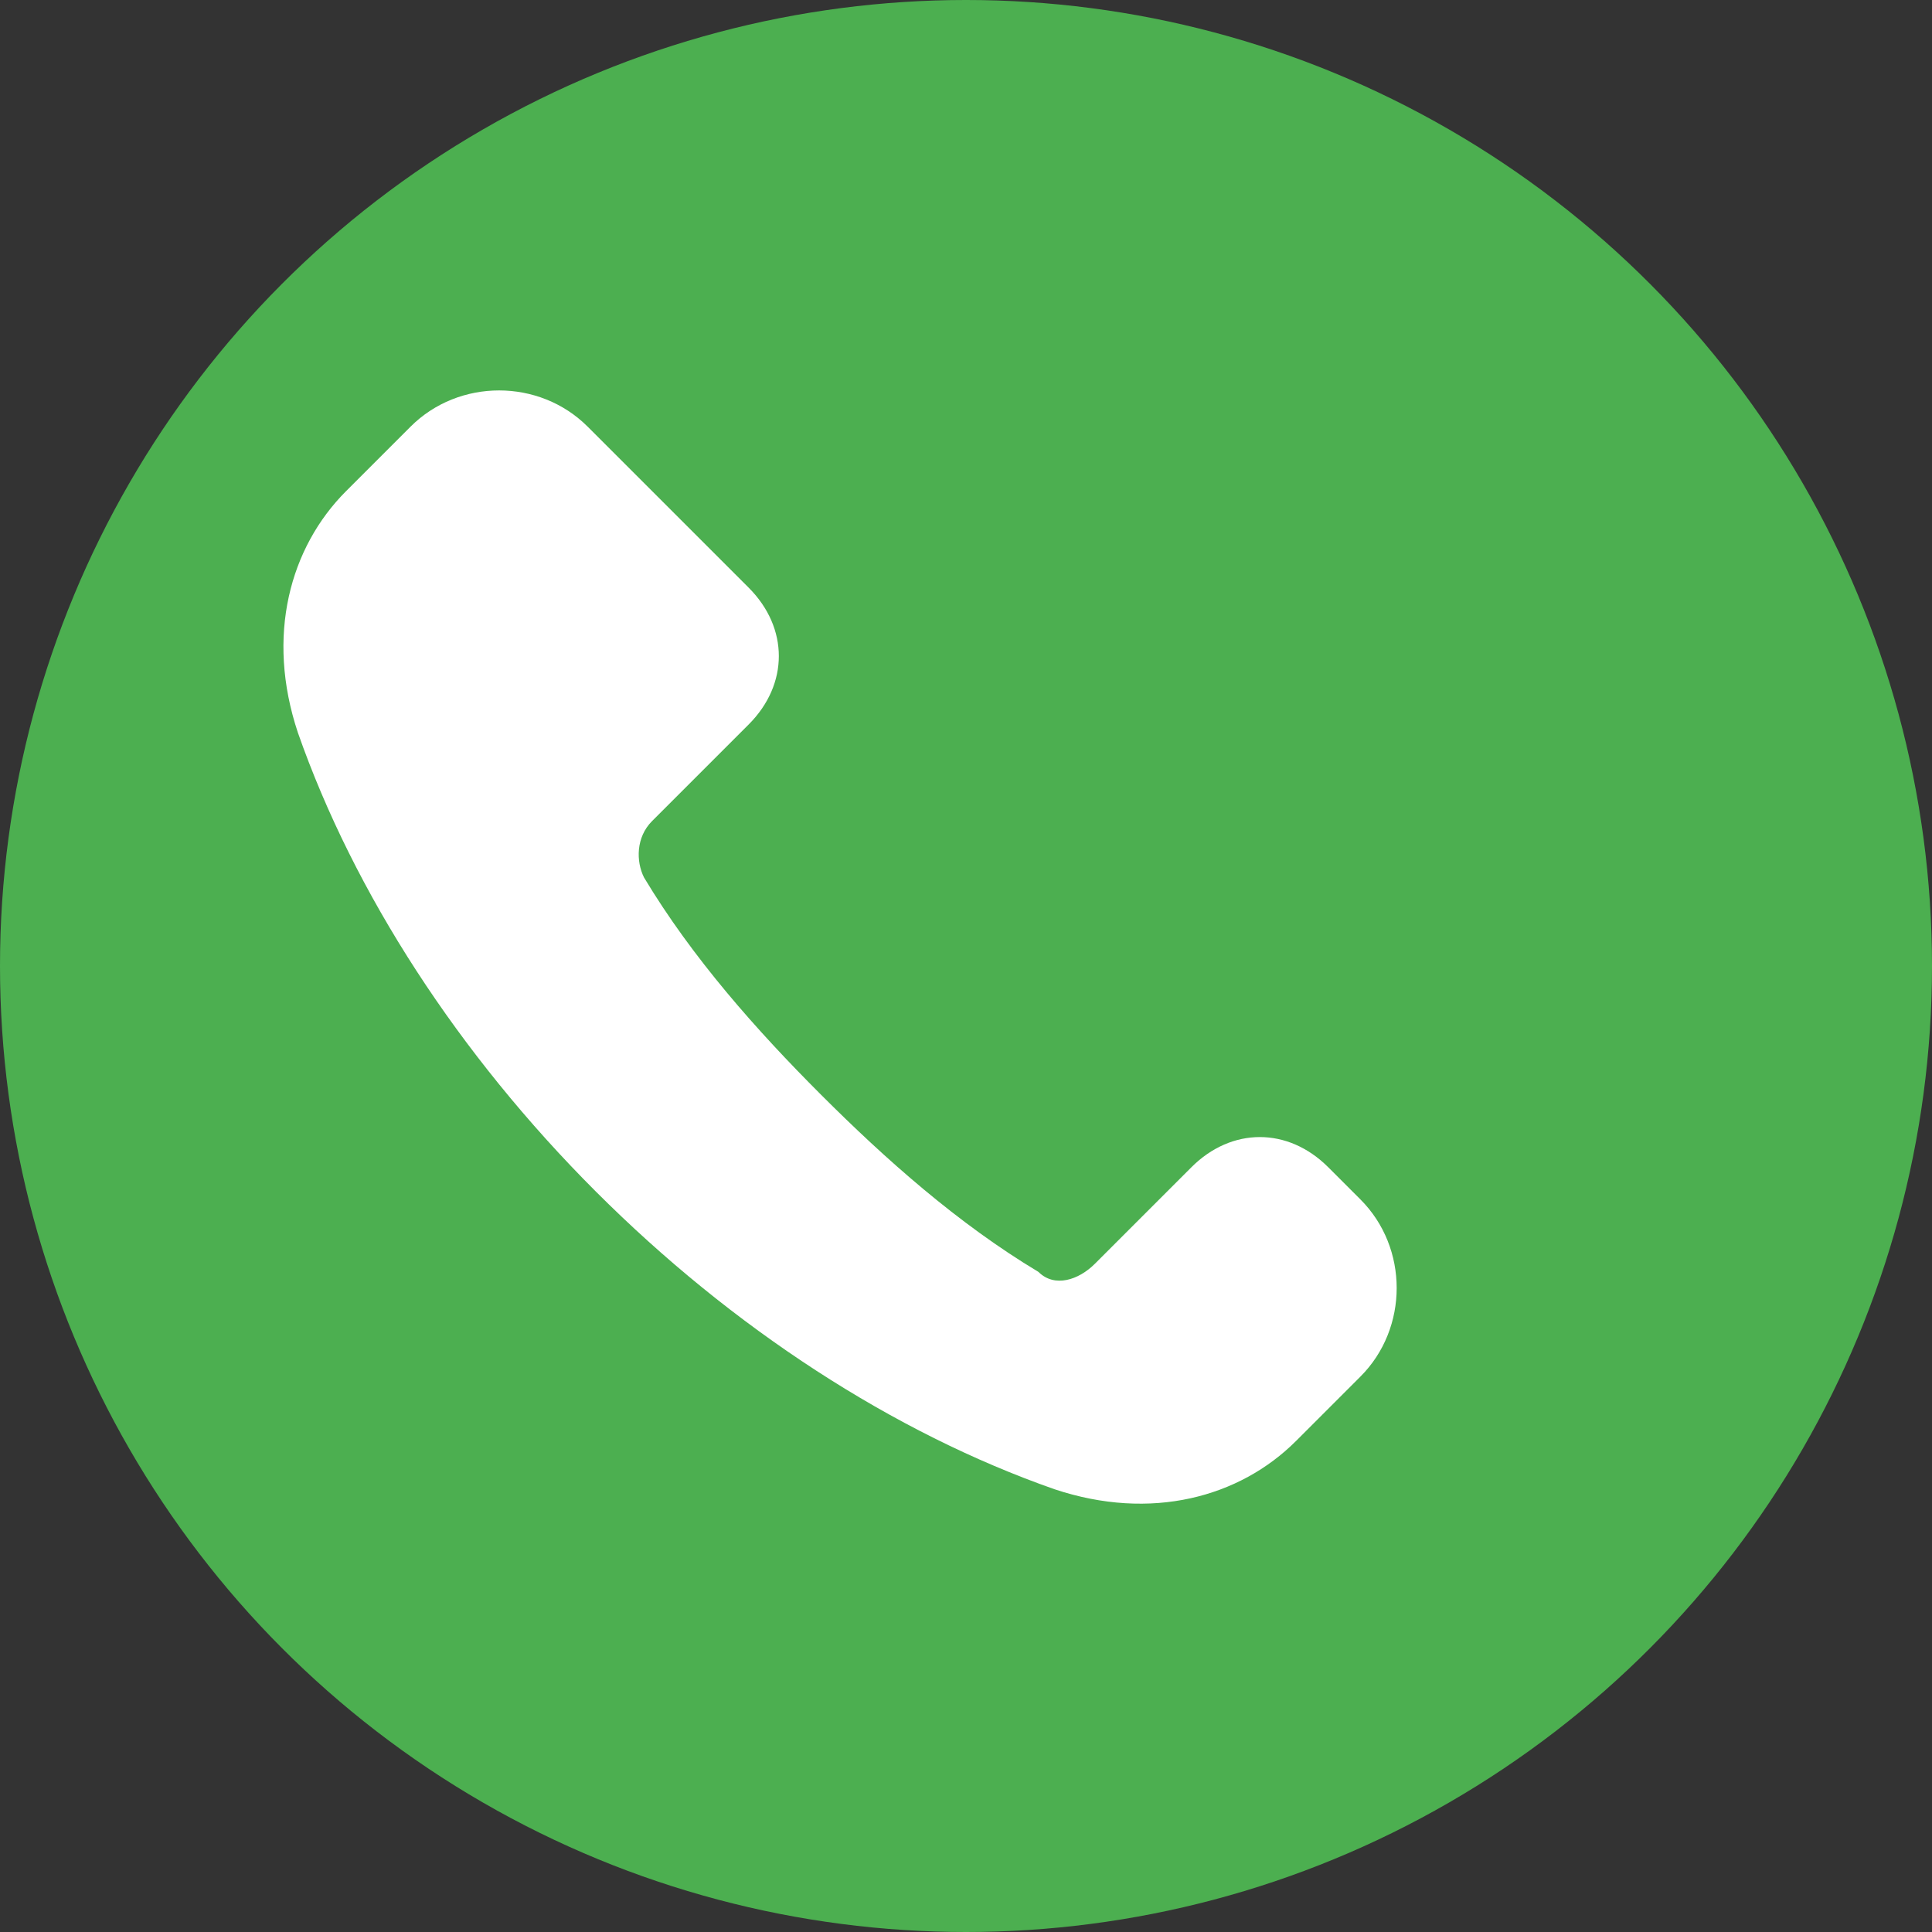 <svg xmlns="http://www.w3.org/2000/svg" viewBox="0 0 24 24" width="24" height="24">
  <rect x="0" y="0" width="24" height="24" fill="#333333" stroke="none"/>
  <circle cx="12" cy="12" r="12" fill="#4CAF50"/>
  <path d="M16.5 14.5c-.5-.5-1.2-.5-1.7 0l-1.2 1.2c-.2.2-.5.3-.7.1-1-.6-1.9-1.4-2.7-2.2-.8-.8-1.6-1.7-2.2-2.7-.1-.2-.1-.5.1-.7l1.2-1.2c.5-.5.5-1.2 0-1.7l-2-2c-.6-.6-1.6-.6-2.2 0l-.8.8c-.7.7-1 1.8-.6 3 .7 2 2 4 3.7 5.7 1.7 1.7 3.7 3 5.7 3.7 1.2.4 2.3.1 3-.6l.8-.8c.6-.6.6-1.6 0-2.2l-2-2z" fill="white"/>
</svg>